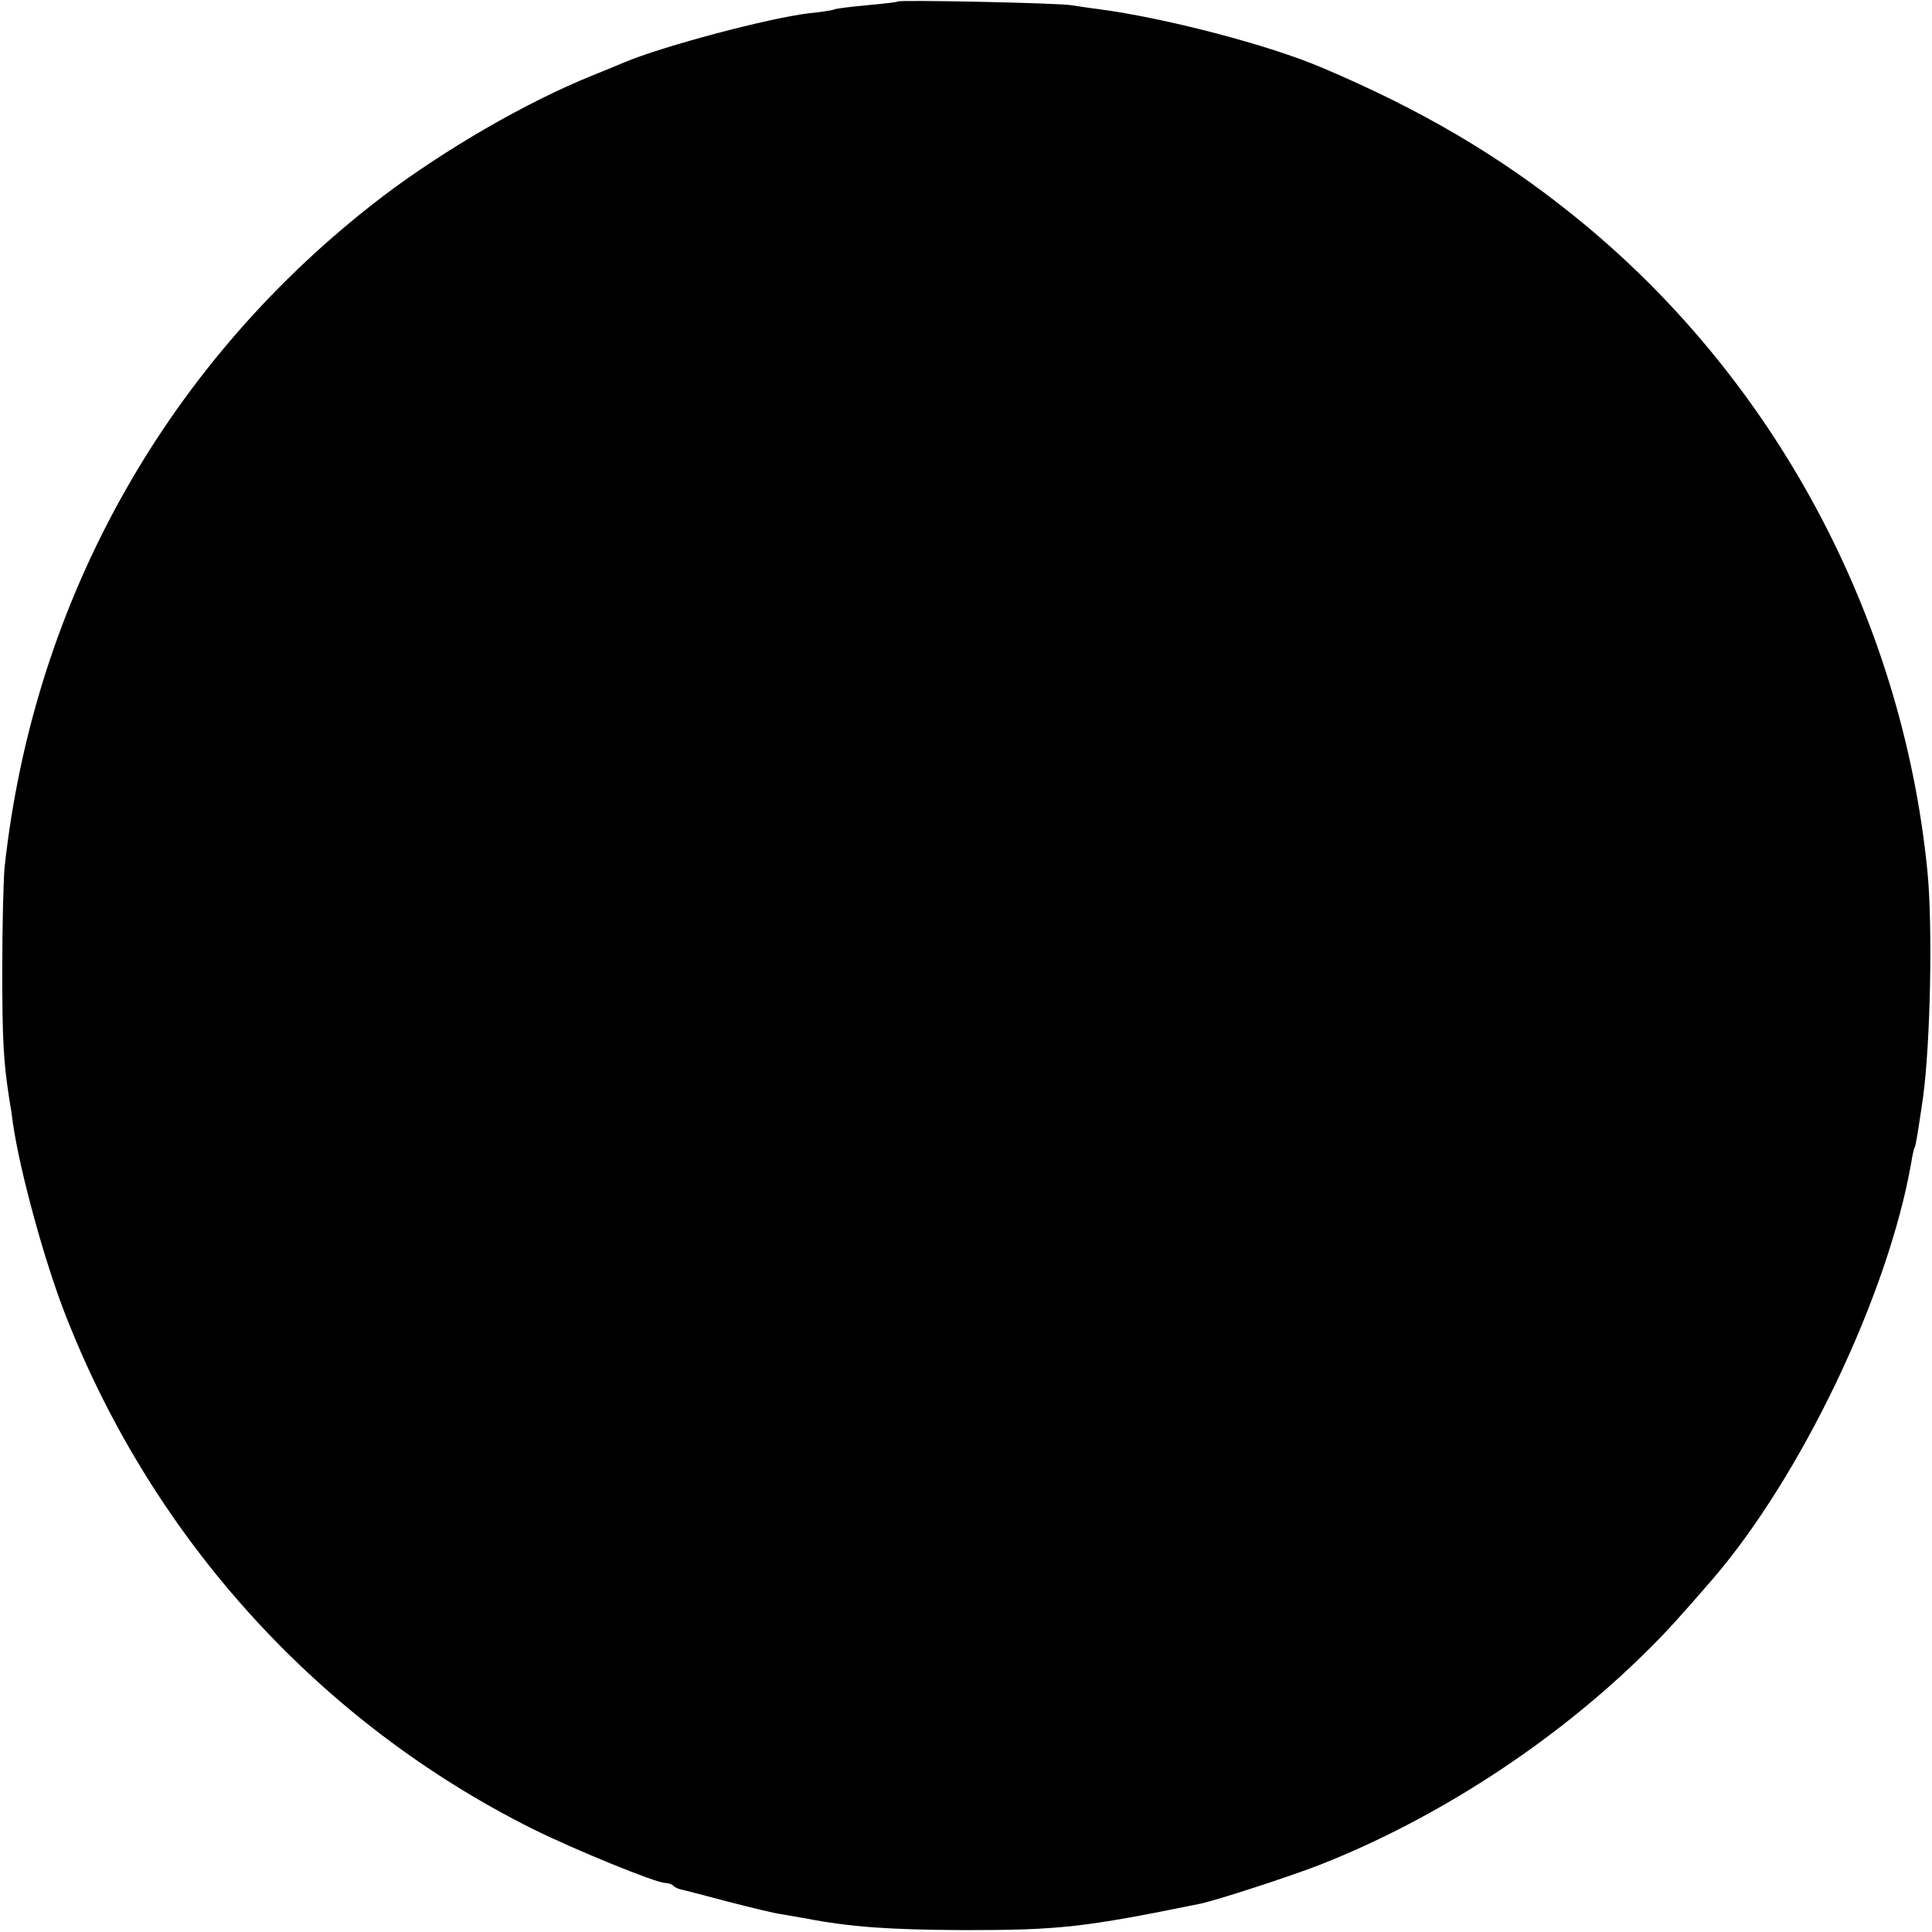 <?xml version="1.0" standalone="no"?>
<!DOCTYPE svg PUBLIC "-//W3C//DTD SVG 20010904//EN"
 "http://www.w3.org/TR/2001/REC-SVG-20010904/DTD/svg10.dtd">
<svg version="1.0" xmlns="http://www.w3.org/2000/svg"
 width="512pt" height="512pt" viewBox="0 0 512 512"
 preserveAspectRatio="xMidYMid meet">
<g transform="translate(0,512) scale(0.1,-0.1)"
fill="#000000" stroke="none">
<path d="M2379 5116 c-2 -2 -40 -6 -83 -10 -44 -4 -82 -9 -85 -11 -4 -2 -34
-7 -66 -10 -109 -13 -387 -87 -490 -130 -16 -7 -55 -23 -85 -35 -176 -71 -391
-196 -555 -320 -569 -434 -926 -1067 -1003 -1780 -3 -36 -6 -157 -6 -270 0
-184 3 -243 19 -345 3 -16 7 -43 9 -60 18 -127 85 -373 142 -516 232 -591 673
-1075 1236 -1356 111 -55 326 -143 351 -143 7 0 17 -3 21 -7 3 -4 12 -8 19
-10 7 -1 63 -16 124 -32 62 -16 127 -32 145 -34 18 -3 47 -8 63 -11 120 -23
221 -30 420 -31 253 0 317 7 626 70 43 9 234 71 314 102 312 122 627 327 868
566 53 52 87 90 173 189 237 274 468 757 529 1107 3 19 7 37 9 40 3 5 9 42 22
131 20 145 26 454 12 600 -67 679 -409 1314 -938 1739 -196 158 -405 281 -665
391 -142 61 -419 133 -595 156 -25 3 -56 8 -70 10 -28 6 -456 15 -461 10z"/>
</g>
</svg>
